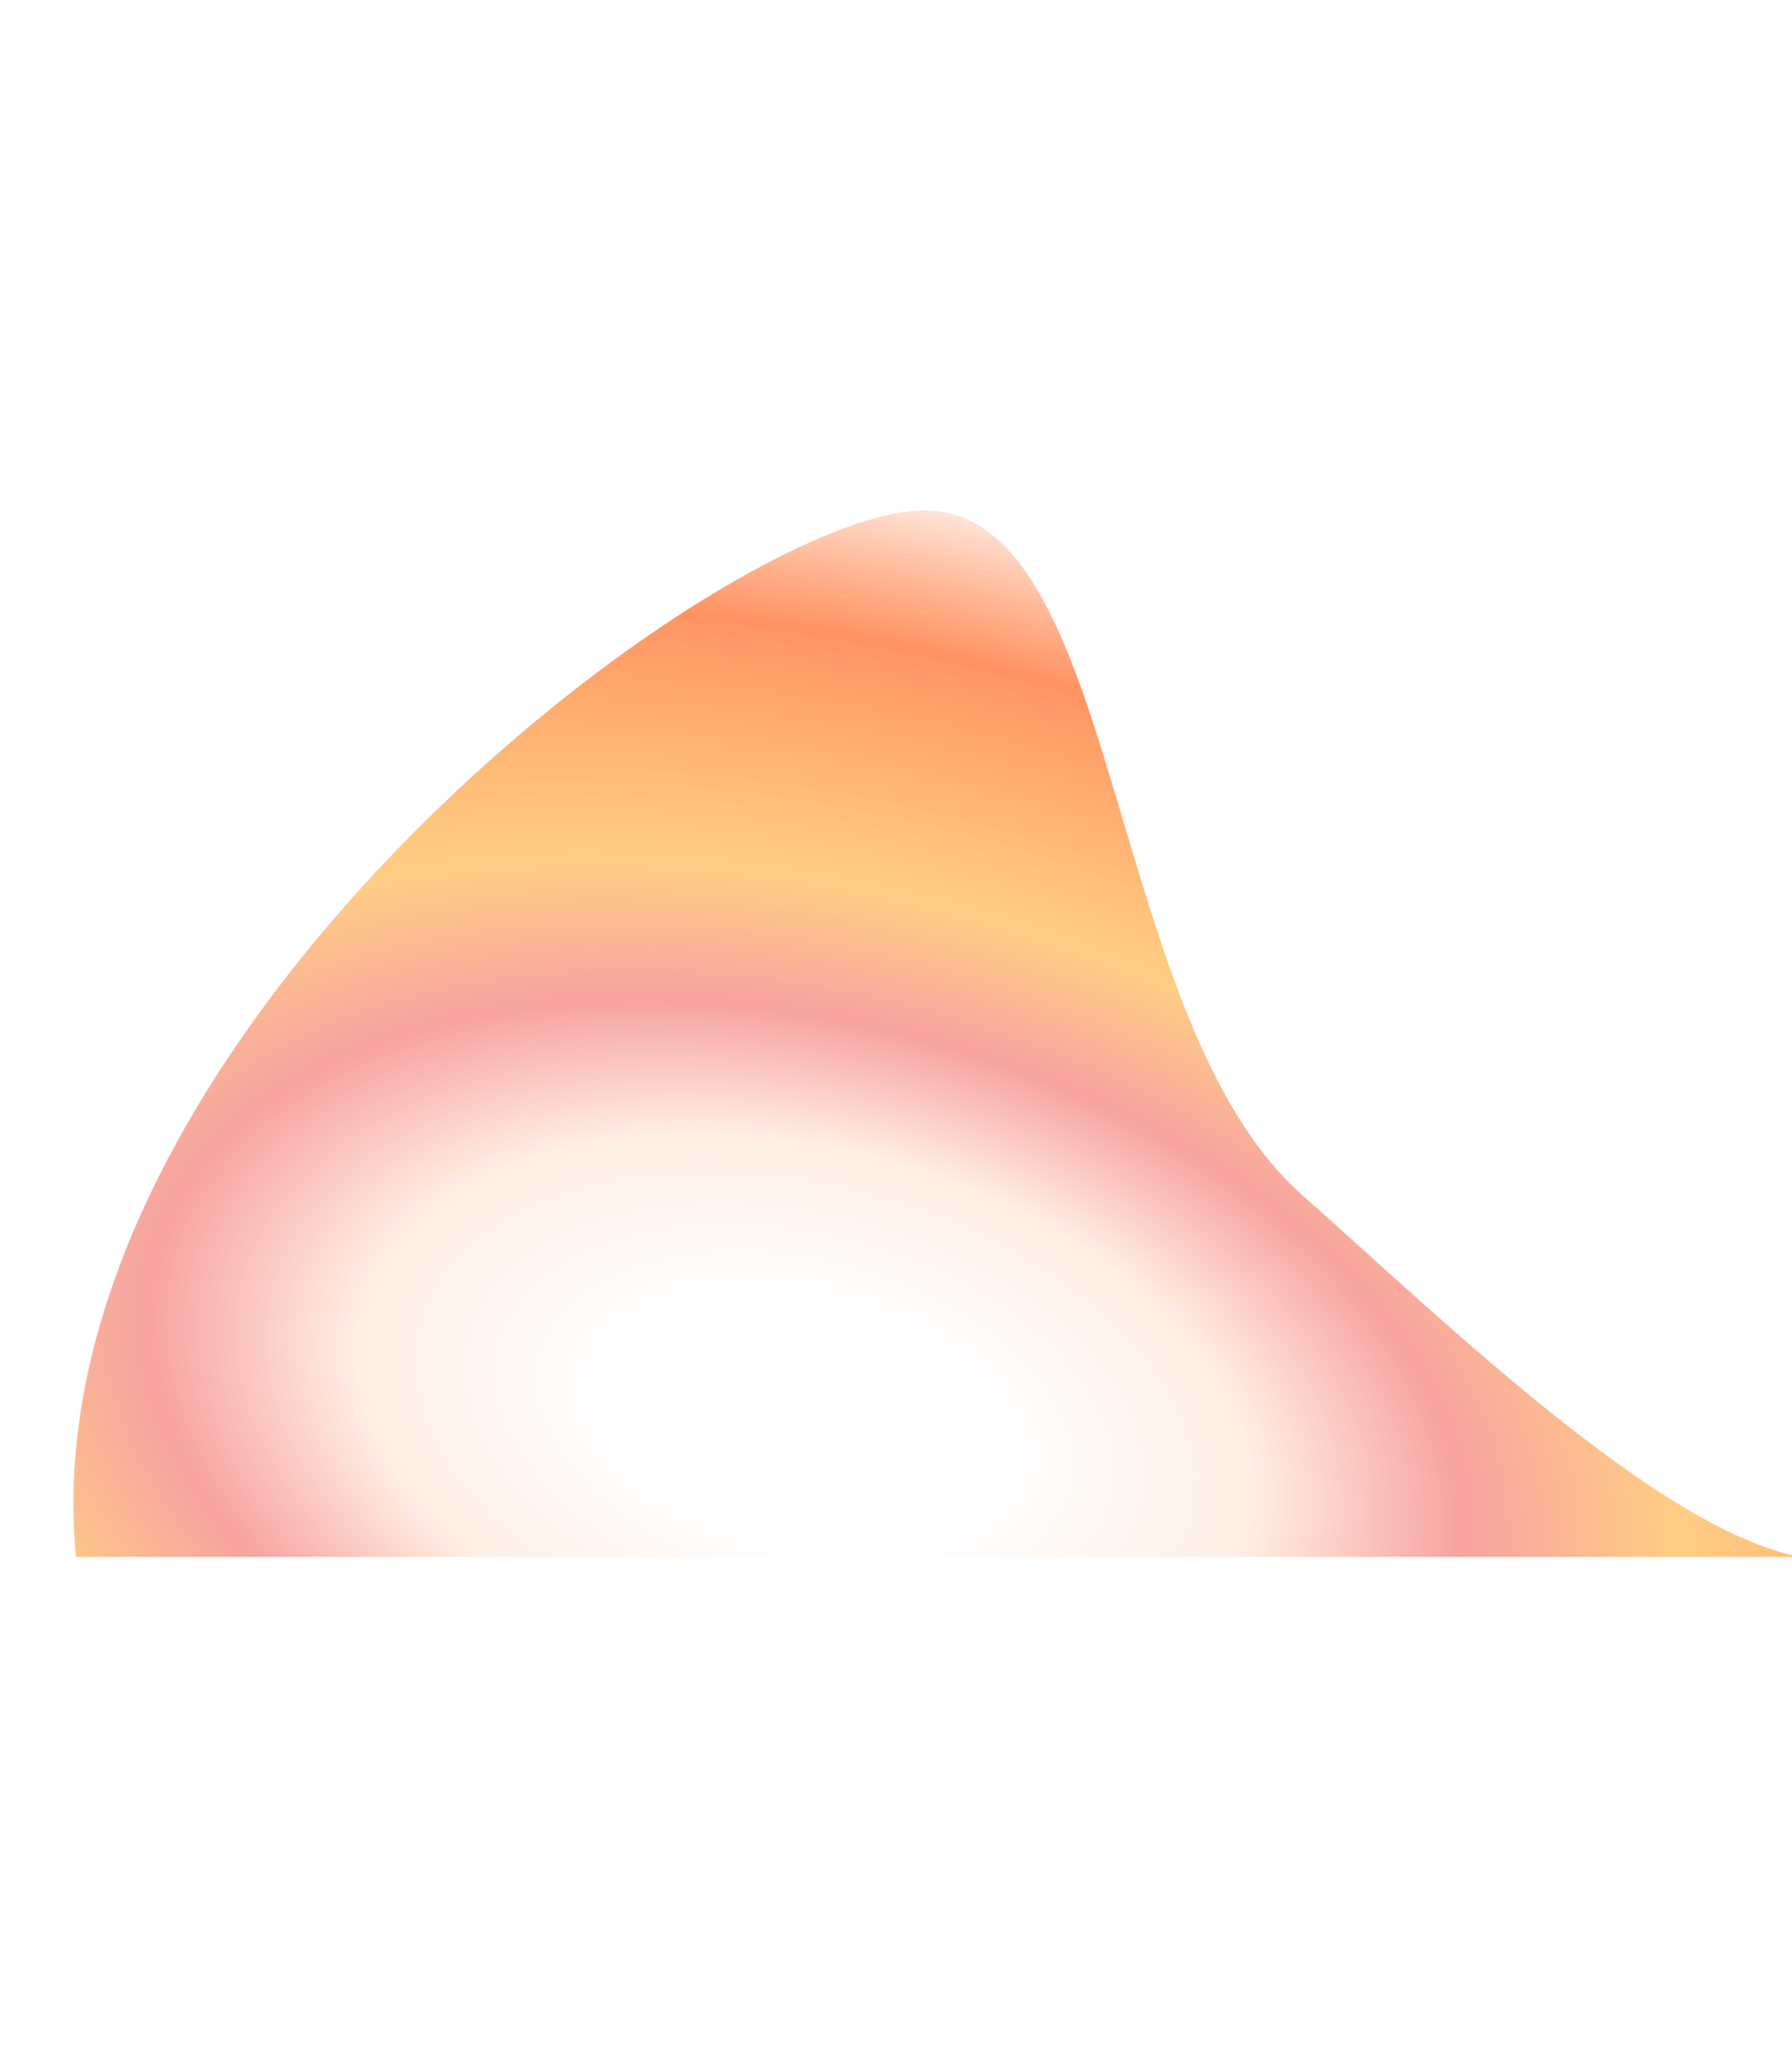 <svg width="1440" height="1663" viewBox="0 0 1440 1663" fill="none" xmlns="http://www.w3.org/2000/svg">
<g filter="url(#filter0_f_4294_28489)">
<path d="M61.048 1250.77C20.143 827.757 603.967 393.232 752.712 410.498C901.457 427.764 890.301 822.001 1046.48 960.128C1156.66 1057.56 1332.75 1229.28 1446.78 1250.77H1489C1476.25 1253.83 1462.07 1253.65 1446.78 1250.77H61.048Z" fill="url(#paint0_radial_4294_28489)" fill-opacity="0.7"/>
</g>
<defs>
<filter id="filter0_f_4294_28489" x="-350.091" y="0.909" width="2248.18" height="1661.18" filterUnits="userSpaceOnUse" color-interpolation-filters="sRGB">
<feFlood flood-opacity="0" result="BackgroundImageFix"/>
<feBlend mode="normal" in="SourceGraphic" in2="BackgroundImageFix" result="shape"/>
<feGaussianBlur stdDeviation="204.545" result="effect1_foregroundBlur_4294_28489"/>
</filter>
<radialGradient id="paint0_radial_4294_28489" cx="0" cy="0" r="1" gradientUnits="userSpaceOnUse" gradientTransform="translate(651 1143) rotate(-75.179) scale(868.723 1471.92)">
<stop offset="0.113" stop-color="white" stop-opacity="0.93"/>
<stop offset="0.251" stop-color="#FFE1CC" stop-opacity="0.77"/>
<stop offset="0.37" stop-color="#EF5350" stop-opacity="0.77"/>
<stop offset="0.494" stop-color="#FFA31A" stop-opacity="0.77"/>
<stop offset="0.719" stop-color="#FF5000" stop-opacity="0.88"/>
<stop offset="0.885" stop-color="white"/>
</radialGradient>
</defs>
</svg>
